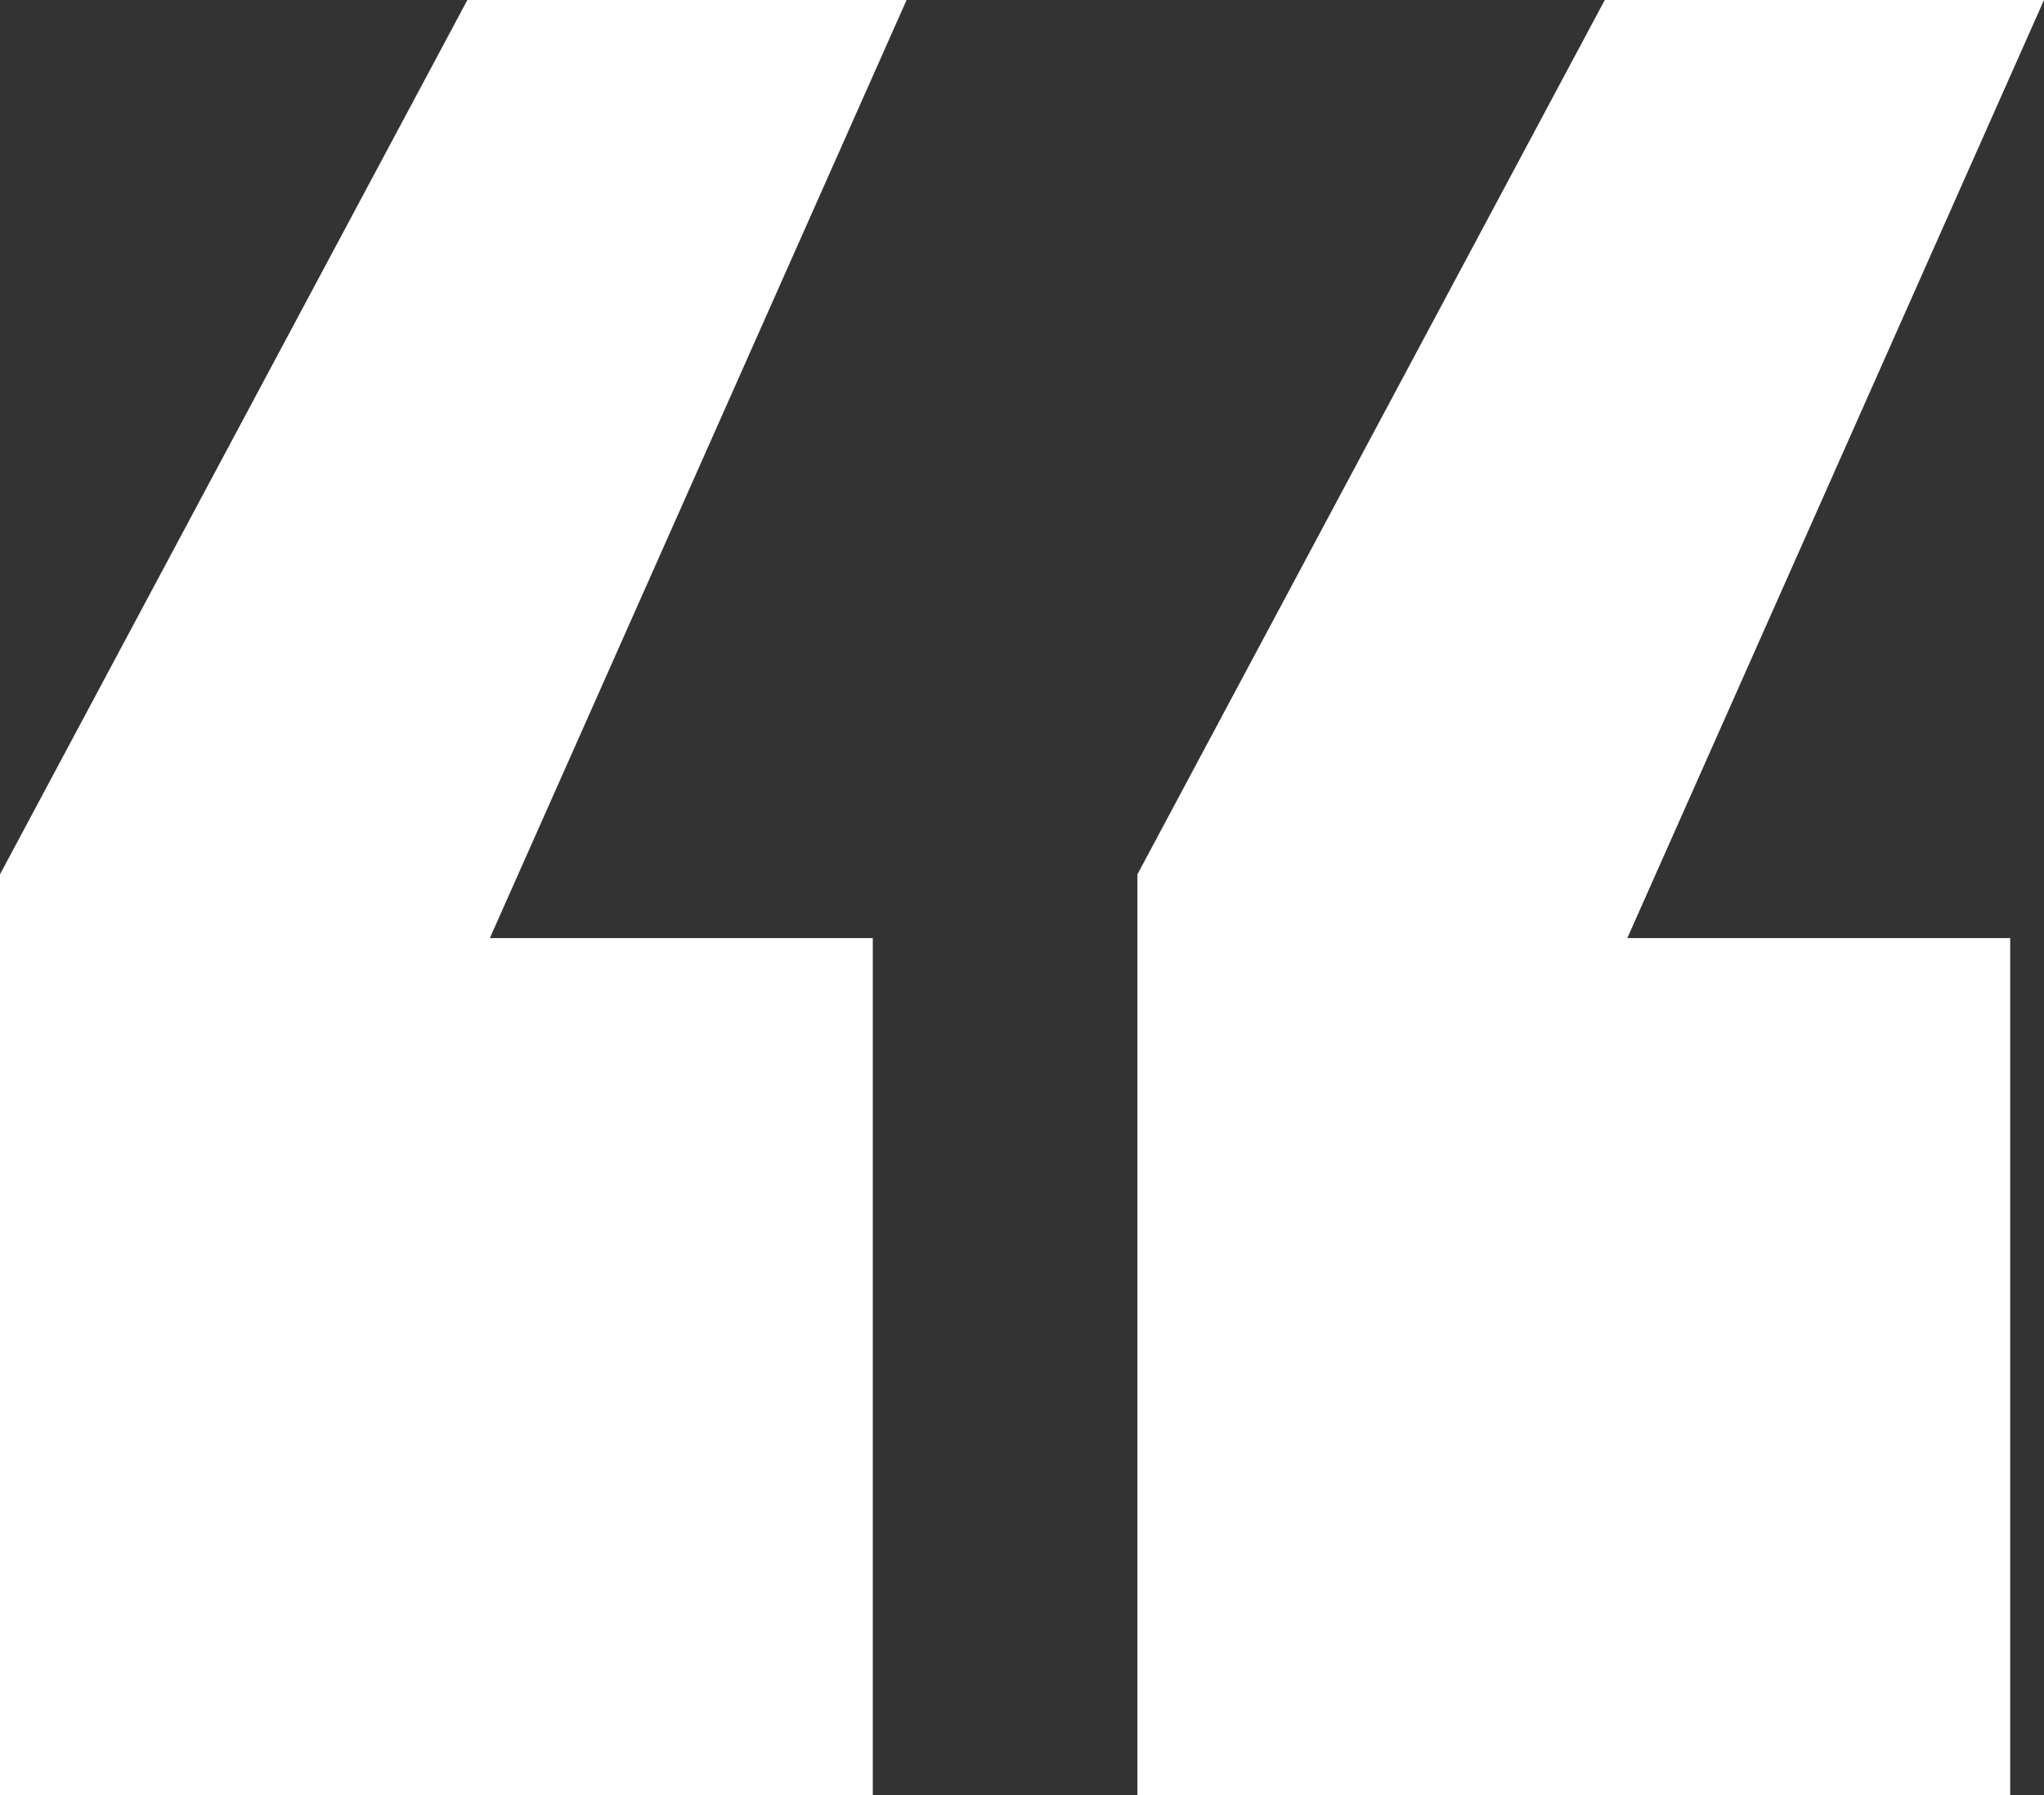 <?xml version="1.0" encoding="UTF-8"?> <svg xmlns="http://www.w3.org/2000/svg" width="41" height="36" viewBox="0 0 41 36" fill="none"><rect x="0" y="0" width="41" height="36" fill="#333333" stroke="none"/><path d="M40.322 18.813V36H22.815V17.535L32.19 0H41L32.642 18.813H40.322ZM17.507 18.813V36H0V17.535L9.375 0H18.185L9.826 18.813H17.507Z" fill="white"></path></svg> 